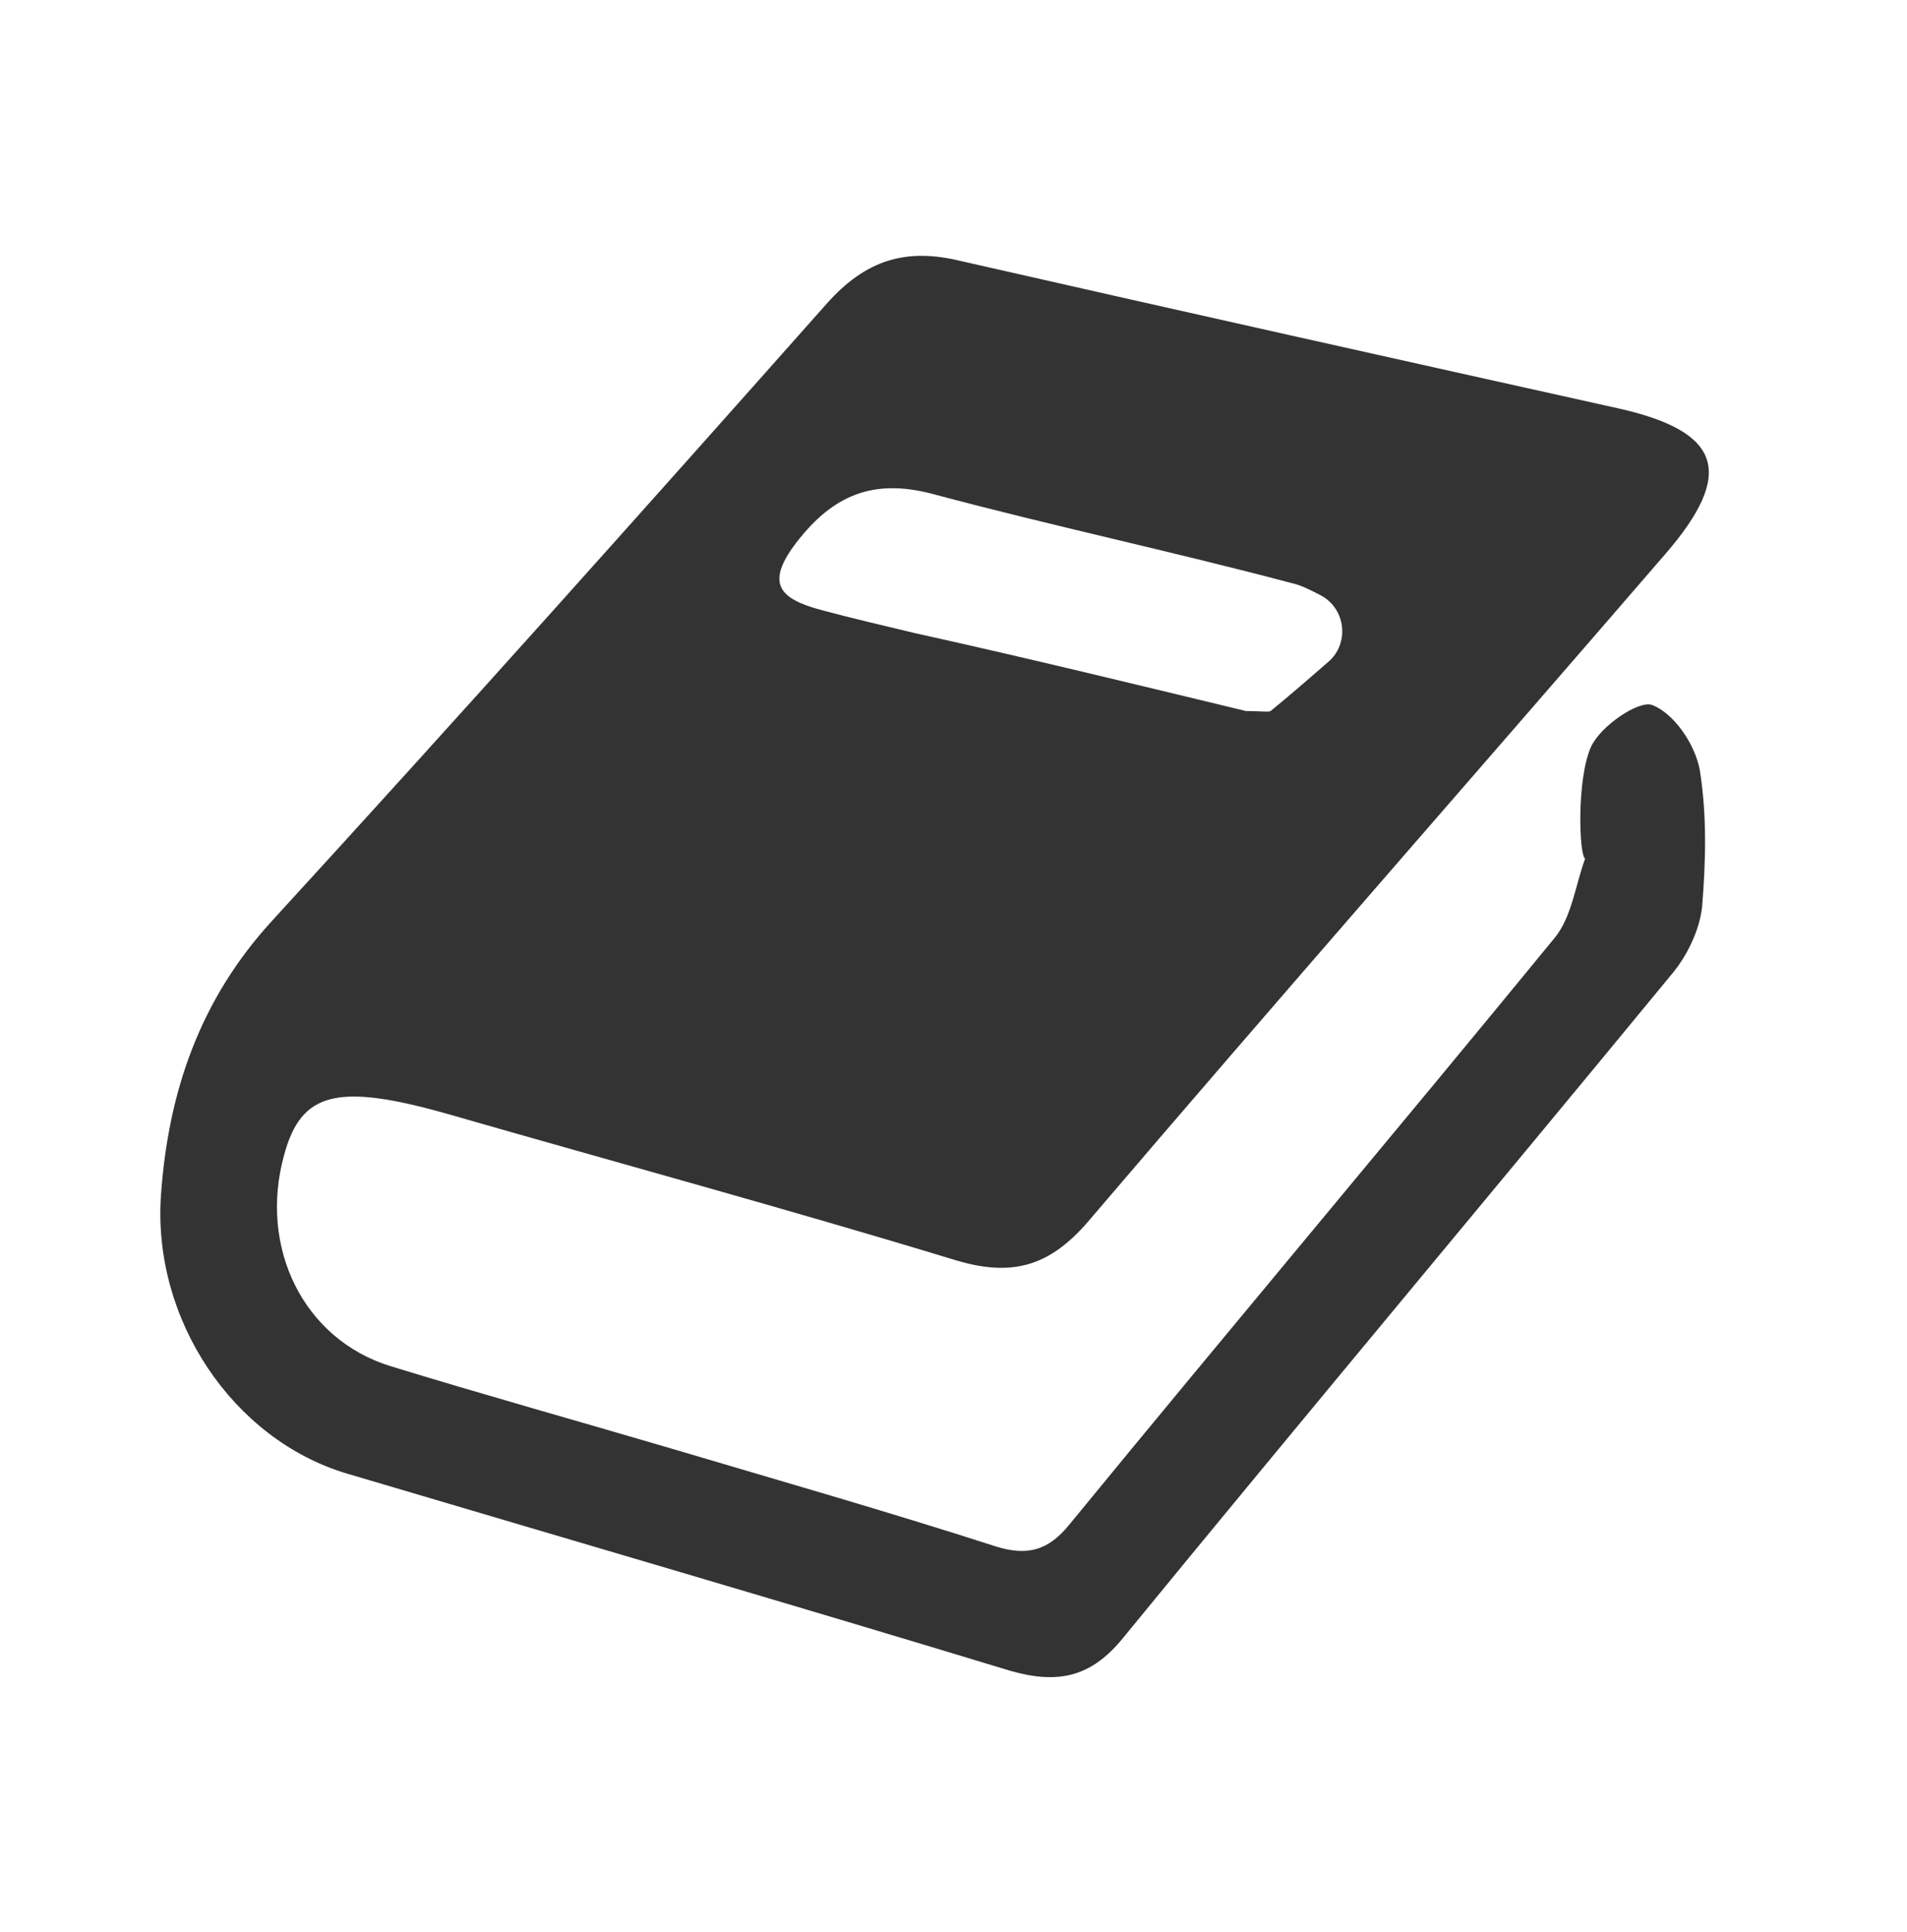 <?xml version="1.0" encoding="utf-8"?>
<!-- Generator: Adobe Illustrator 19.1.0, SVG Export Plug-In . SVG Version: 6.00 Build 0)  -->
<svg version="1.1" id="Livello_1" xmlns="http://www.w3.org/2000/svg" xmlns:xlink="http://www.w3.org/1999/xlink" x="0px" y="0px"
	 viewBox="0 0 156.4 158.4" style="enable-background:new 0 0 156.4 158.4;" xml:space="preserve">
<style type="text/css">
	.st0{fill:#333333;}
</style>
<g>
	<path class="st0" d="M130.5,61.2c0.8-1.7,3.9-3.8,5-3.4c1.8,0.7,3.5,3.2,3.9,5.3c0.6,3.7,0.5,7.5,0.2,11.2c-0.2,2-1.3,4.2-2.6,5.7
		c-14.9,18.1-30,36.1-44.9,54.3c-2.6,3.2-5.3,3.8-9.2,2.7c-18.1-5.5-36.3-10.8-54.5-16.2C19.1,118,12.5,108.2,13.2,98
		c0.6-8.5,3.2-16.1,9.2-22.6c15.3-16.7,30.4-33.6,45.4-50.5c3.2-3.6,6.5-4.6,11-3.5c18,4.1,36,8.1,54,12.1c8.4,1.9,9.5,5.3,3.8,11.9
		c-15.8,18.3-31.7,36.4-47.4,54.8c-3.2,3.7-6.3,4.5-10.9,3.1c-13.8-4.2-27.8-8-41.7-12c-8.9-2.5-11.9-1.8-13.3,3.4
		c-2.1,7.6,1.6,15.1,8.7,17.3c7.5,2.3,15,4.4,22.5,6.6c9.1,2.7,18.2,5.3,27.2,8.2c2.6,0.8,4.3,0.3,6-1.8
		c13.2-16.1,26.6-32,39.8-48.1c1.4-1.7,1.7-4.3,2.5-6.5C129.5,70.1,129.3,63.8,130.5,61.2z M102.2,58.3c1.4,0,1.8,0.1,2,0
		c1.6-1.3,3.2-2.7,4.7-4c1.8-1.5,1.5-4.4-0.6-5.5c-0.8-0.4-1.5-0.8-2.4-1c-9.8-2.6-19.7-4.7-29.4-7.3c-4.9-1.3-8.2,0.1-11.2,4
		c-2.6,3.4-1.3,4.6,2,5.5c2.6,0.7,5.2,1.3,7.7,1.9C84.5,54,93.9,56.3,102.2,58.3z"/>
</g>
</svg>
